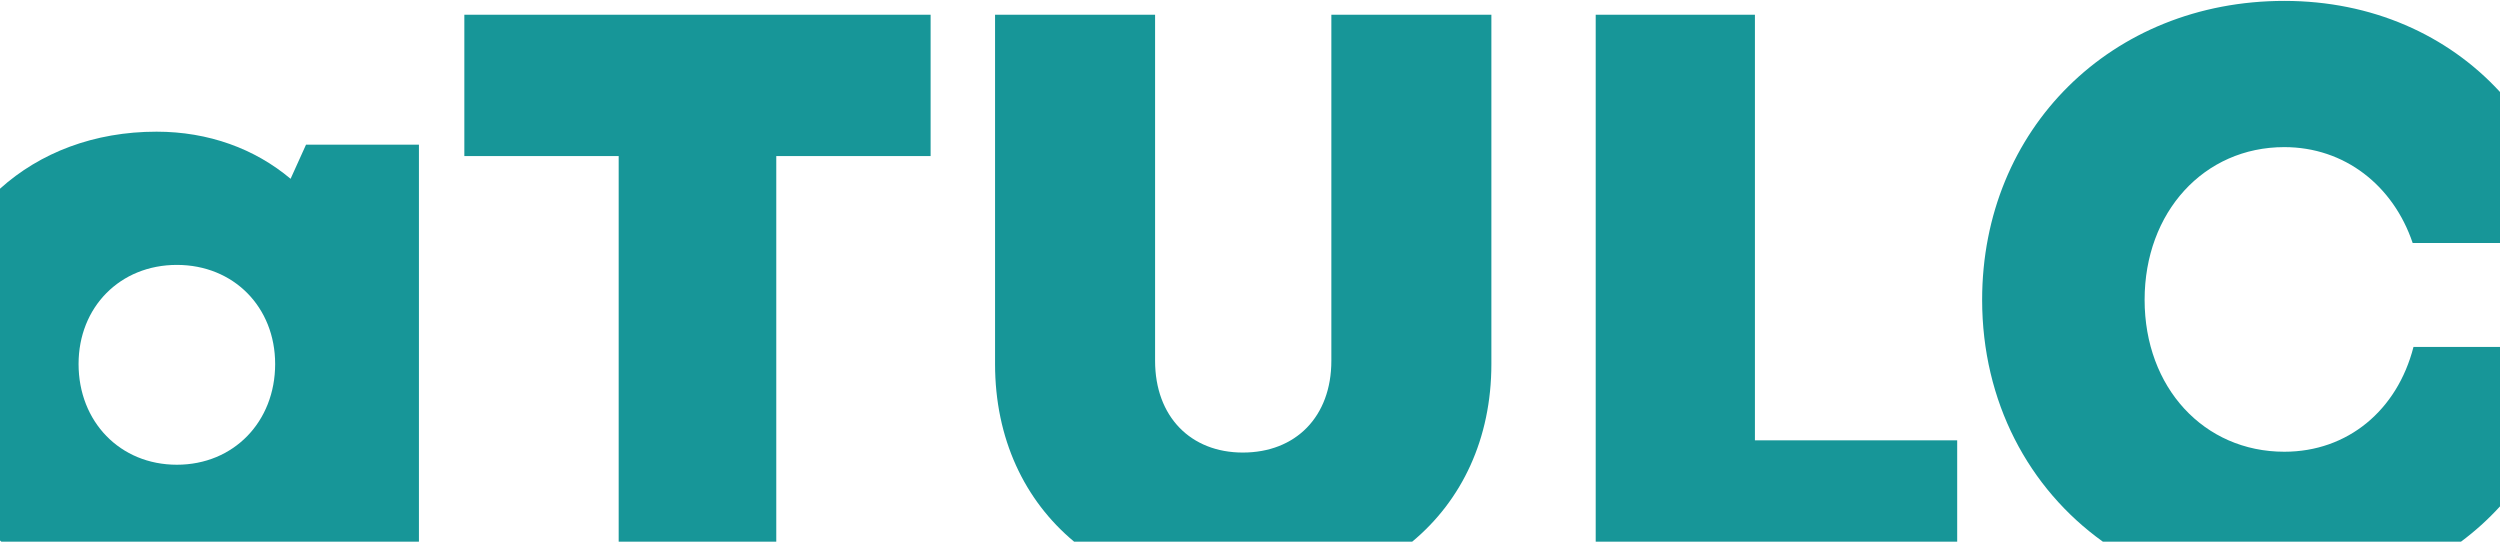 <svg width="1920" height="416" viewBox="0 0 1920 416" fill="none" xmlns="http://www.w3.org/2000/svg">
<path fill-rule="evenodd" clip-rule="evenodd" d="M1503.12 338.2H1347.78V11.295H1225.5V416H1503.12V338.2Z" fill="#179698"/>
<path fill-rule="evenodd" clip-rule="evenodd" d="M1084.57 416H824.914C786.855 384.323 764.201 336.935 764.201 279.557V11.295H887.102V277.061C887.102 320.108 914.552 347.558 954.48 347.558C995.031 347.558 1022.48 320.108 1022.48 277.061V11.295H1145.38V279.557C1145.38 336.935 1122.73 384.323 1084.57 416Z" fill="#179698"/>
<path fill-rule="evenodd" clip-rule="evenodd" d="M714.711 119.847V11.295H356.613V119.847H475.147V416H596.177V119.847H714.711Z" fill="#179698"/>
<path fill-rule="evenodd" clip-rule="evenodd" d="M0 415.086C0.337 415.392 0.675 415.697 1.015 416H321.74V111.113H235.022L223.169 137.315C195.719 114.233 160.159 101.131 120.231 101.131C72.31 101.131 30.743 117.221 0 144.932V415.086ZM135.828 356.916C179.498 356.916 211.316 323.851 211.316 279.557C211.316 235.886 179.498 203.445 135.828 203.445C92.157 203.445 60.34 235.886 60.34 279.557C60.34 323.851 92.157 356.916 135.828 356.916Z" fill="#179698"/>
<path fill-rule="evenodd" clip-rule="evenodd" d="M1920 70.646C1879.69 26.75 1821.44 0.689 1754.36 0.689C1621.48 0.689 1522.28 99.26 1522.28 230.271C1522.28 308.384 1557.88 375.078 1615 416H1890.04C1900.87 407.953 1910.89 398.89 1920 388.903V266.455H1853.56C1841.08 315.117 1803.02 346.934 1754.36 346.934C1692.6 346.934 1647.06 297.649 1647.06 230.271C1647.06 162.894 1692.6 112.985 1754.36 112.985C1800.53 112.985 1837.96 142.306 1852.93 186.601H1920V70.646Z" fill="#179698"/>
</svg>
